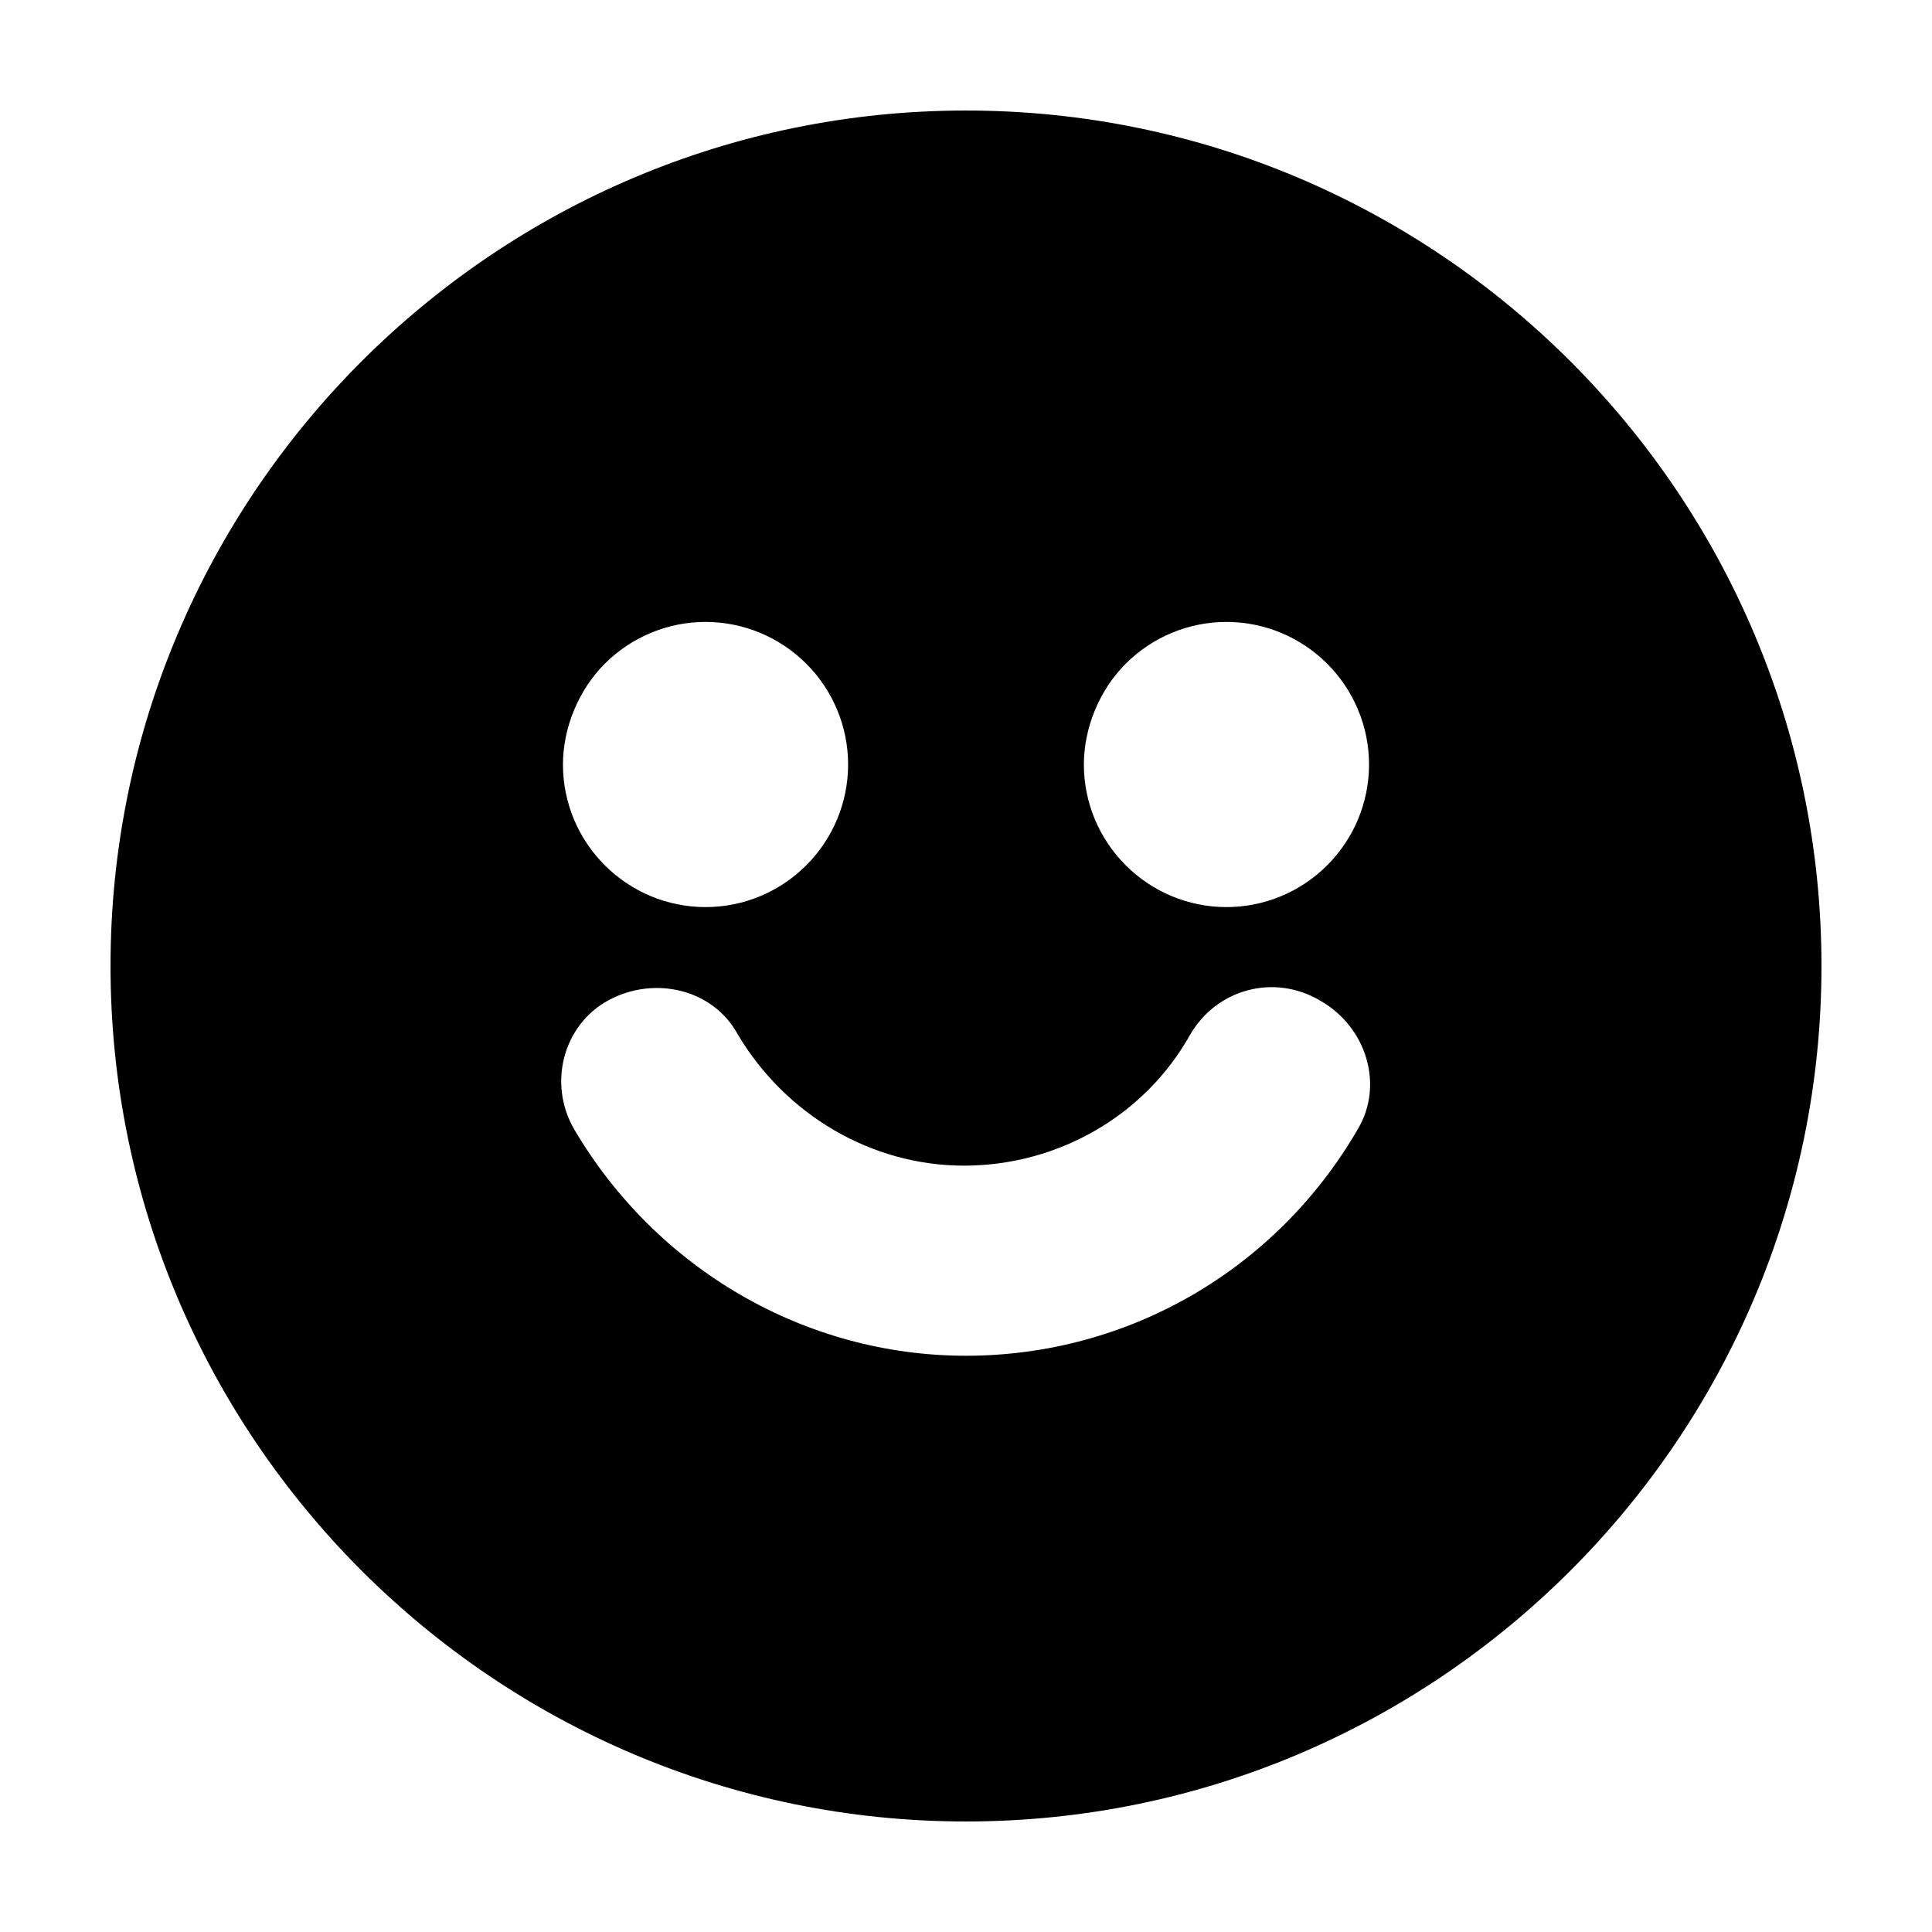 <?xml version="1.0" encoding="UTF-8"?>
<!-- Uploaded to: SVG Repo, www.svgrepo.com, Generator: SVG Repo Mixer Tools -->
<svg fill="#000000" width="800px" height="800px" version="1.1" viewBox="144 144 512 512" xmlns="http://www.w3.org/2000/svg">
 <path d="m400 173.29c-124.95 0-226.71 101.77-226.71 226.71s101.77 226.71 226.71 226.71 226.71-101.77 226.71-226.71c-0.004-124.95-101.77-226.71-226.71-226.71zm42.32 146.61c7.055-7.055 16.625-11.082 26.703-11.082 10.078 0 19.648 4.031 26.703 11.082 7.055 7.055 11.082 16.625 11.082 26.703s-4.031 19.648-11.082 26.703c-7.055 7.055-16.625 11.082-26.703 11.082-10.078 0-19.648-4.031-26.703-11.082-7.055-7.055-11.082-16.625-11.082-26.703-0.004-9.574 4.027-19.652 11.082-26.703zm-138.05 0c7.055-7.055 16.625-11.082 26.703-11.082 10.078 0 19.648 4.031 26.703 11.082 7.055 7.055 11.082 16.625 11.082 26.703s-4.031 19.648-11.082 26.703c-7.055 7.055-16.625 11.082-26.703 11.082-10.078 0-19.648-4.031-26.703-11.082-7.055-7.055-11.082-16.625-11.082-26.703 0-9.574 4.031-19.652 11.082-26.703zm199.51 123.43c-21.664 37.285-60.961 59.957-103.79 59.957s-82.121-23.176-103.79-59.953c-7.055-12.09-3.023-27.711 9.07-34.258 12.09-6.551 27.711-3.023 34.258 9.07 12.594 21.16 35.266 34.762 59.953 34.762s47.863-13.098 59.953-34.762c7.055-12.09 22.168-16.121 34.258-9.07 12.594 7.051 17.129 22.668 10.078 34.254z"/>
</svg>